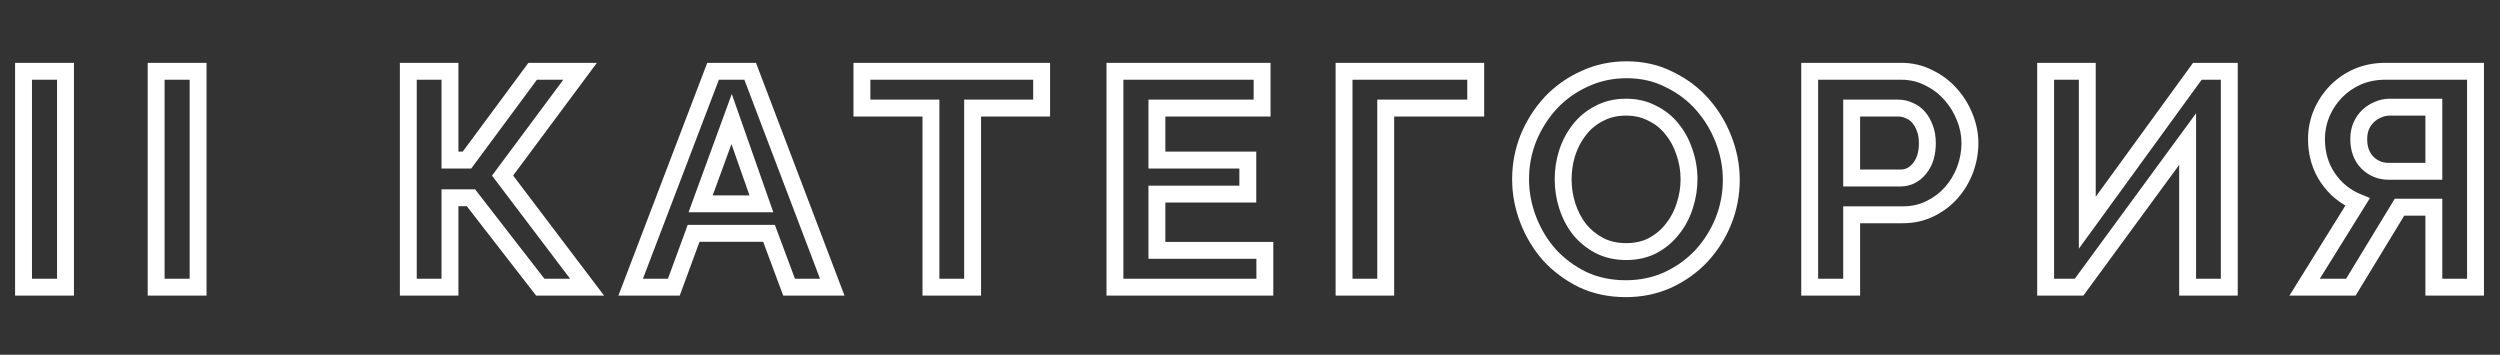 <?xml version="1.0" encoding="UTF-8"?> <svg xmlns="http://www.w3.org/2000/svg" width="296" height="42" viewBox="0 0 296 42" fill="none"><rect x="0" y="0" width="296" height="42" fill="#333333" stroke="none"/> <path d="M2.786 34H1.786V35H2.786V34ZM2.786 8.44V7.44H1.786V8.44H2.786ZM7.754 8.44H8.754V7.44H7.754V8.44ZM7.754 34V35H8.754V34H7.754ZM3.786 34V8.44H1.786V34H3.786ZM2.786 9.44H7.754V7.44H2.786V9.44ZM6.754 8.44V34H8.754V8.44H6.754ZM7.754 33H2.786V35H7.754V33ZM18.487 34H17.487V35H18.487V34ZM18.487 8.44V7.44H17.487V8.44H18.487ZM23.455 8.44H24.455V7.44H23.455V8.44ZM23.455 34V35H24.455V34H23.455ZM19.487 34V8.44H17.487V34H19.487ZM18.487 9.44H23.455V7.44H18.487V9.44ZM22.455 8.44V34H24.455V8.44H22.455ZM23.455 33H18.487V35H23.455V33ZM53.276 18.952H52.276V19.952H53.276V18.952ZM55.292 18.952V19.952H55.796L56.096 19.547L55.292 18.952ZM63.068 8.44V7.44H62.564L62.264 7.845L63.068 8.44ZM68.684 8.44L69.487 9.037L70.674 7.44H68.684V8.44ZM59.504 20.788L58.702 20.191L58.254 20.794L58.707 21.392L59.504 20.788ZM69.512 34V35H71.524L70.309 33.396L69.512 34ZM63.968 34L63.178 34.613L63.478 35H63.968V34ZM55.76 23.416L56.55 22.803L56.25 22.416H55.76V23.416ZM53.276 23.416V22.416H52.276V23.416H53.276ZM53.276 34V35H54.276V34H53.276ZM48.344 34H47.344V35H48.344V34ZM48.344 8.44V7.44H47.344V8.44H48.344ZM53.276 8.44H54.276V7.44H53.276V8.44ZM53.276 19.952H55.292V17.952H53.276V19.952ZM56.096 19.547L63.872 9.035L62.264 7.845L54.488 18.357L56.096 19.547ZM63.068 9.44H68.684V7.44H63.068V9.44ZM67.882 7.843L58.702 20.191L60.307 21.385L69.487 9.037L67.882 7.843ZM58.707 21.392L68.715 34.604L70.309 33.396L60.301 20.184L58.707 21.392ZM69.512 33H63.968V35H69.512V33ZM64.758 33.387L56.55 22.803L54.97 24.029L63.178 34.613L64.758 33.387ZM55.76 22.416H53.276V24.416H55.76V22.416ZM52.276 23.416V34H54.276V23.416H52.276ZM53.276 33H48.344V35H53.276V33ZM49.344 34V8.44H47.344V34H49.344ZM48.344 9.44H53.276V7.44H48.344V9.44ZM52.276 8.44V18.952H54.276V8.44H52.276ZM84.428 8.44V7.44H83.739L83.493 8.083L84.428 8.44ZM88.82 8.44L89.754 8.085L89.509 7.44H88.82V8.44ZM98.54 34V35H99.99L99.475 33.645L98.54 34ZM93.428 34L92.491 34.349L92.733 35H93.428V34ZM91.052 27.628L91.989 27.279L91.746 26.628H91.052V27.628ZM82.124 27.628V26.628H81.426L81.185 27.283L82.124 27.628ZM79.784 34V35H80.482L80.722 34.345L79.784 34ZM74.672 34L73.737 33.643L73.22 35H74.672V34ZM90.152 24.136V25.136H91.563L91.095 23.805L90.152 24.136ZM86.624 14.092L87.567 13.761L86.643 11.128L85.685 13.749L86.624 14.092ZM82.952 24.136L82.013 23.793L81.522 25.136H82.952V24.136ZM84.428 9.44H88.82V7.44H84.428V9.44ZM87.885 8.795L97.605 34.355L99.475 33.645L89.754 8.085L87.885 8.795ZM98.54 33H93.428V35H98.54V33ZM94.365 33.651L91.989 27.279L90.115 27.977L92.491 34.349L94.365 33.651ZM91.052 26.628H82.124V28.628H91.052V26.628ZM81.185 27.283L78.845 33.655L80.722 34.345L83.062 27.973L81.185 27.283ZM79.784 33H74.672V35H79.784V33ZM75.606 34.357L85.362 8.797L83.493 8.083L73.737 33.643L75.606 34.357ZM91.095 23.805L87.567 13.761L85.68 14.423L89.208 24.467L91.095 23.805ZM85.685 13.749L82.013 23.793L83.891 24.479L87.563 14.435L85.685 13.749ZM82.952 25.136H90.152V23.136H82.952V25.136ZM123.328 12.796V13.796H124.328V12.796H123.328ZM115.156 12.796V11.796H114.156V12.796H115.156ZM115.156 34V35H116.156V34H115.156ZM110.224 34H109.224V35H110.224V34ZM110.224 12.796H111.224V11.796H110.224V12.796ZM102.052 12.796H101.052V13.796H102.052V12.796ZM102.052 8.44V7.44H101.052V8.44H102.052ZM123.328 8.44H124.328V7.44H123.328V8.44ZM123.328 11.796H115.156V13.796H123.328V11.796ZM114.156 12.796V34H116.156V12.796H114.156ZM115.156 33H110.224V35H115.156V33ZM111.224 34V12.796H109.224V34H111.224ZM110.224 11.796H102.052V13.796H110.224V11.796ZM103.052 12.796V8.44H101.052V12.796H103.052ZM102.052 9.44H123.328V7.44H102.052V9.44ZM122.328 8.44V12.796H124.328V8.44H122.328ZM149.757 29.644H150.757V28.644H149.757V29.644ZM149.757 34V35H150.757V34H149.757ZM132.009 34H131.009V35H132.009V34ZM132.009 8.44V7.44H131.009V8.44H132.009ZM149.433 8.44H150.433V7.44H149.433V8.44ZM149.433 12.796V13.796H150.433V12.796H149.433ZM136.977 12.796V11.796H135.977V12.796H136.977ZM136.977 18.952H135.977V19.952H136.977V18.952ZM147.741 18.952H148.741V17.952H147.741V18.952ZM147.741 22.984V23.984H148.741V22.984H147.741ZM136.977 22.984V21.984H135.977V22.984H136.977ZM136.977 29.644H135.977V30.644H136.977V29.644ZM148.757 29.644V34H150.757V29.644H148.757ZM149.757 33H132.009V35H149.757V33ZM133.009 34V8.44H131.009V34H133.009ZM132.009 9.44H149.433V7.44H132.009V9.44ZM148.433 8.44V12.796H150.433V8.44H148.433ZM149.433 11.796H136.977V13.796H149.433V11.796ZM135.977 12.796V18.952H137.977V12.796H135.977ZM136.977 19.952H147.741V17.952H136.977V19.952ZM146.741 18.952V22.984H148.741V18.952H146.741ZM147.741 21.984H136.977V23.984H147.741V21.984ZM135.977 22.984V29.644H137.977V22.984H135.977ZM136.977 30.644H149.757V28.644H136.977V30.644ZM174.724 12.796V13.796H175.724V12.796H174.724ZM164.068 12.796V11.796H163.068V12.796H164.068ZM164.068 34V35H165.068V34H164.068ZM159.136 34H158.136V35H159.136V34ZM159.136 8.44V7.44H158.136V8.44H159.136ZM174.724 8.44H175.724V7.44H174.724V8.44ZM174.724 11.796H164.068V13.796H174.724V11.796ZM163.068 12.796V34H165.068V12.796H163.068ZM164.068 33H159.136V35H164.068V33ZM160.136 34V8.44H158.136V34H160.136ZM159.136 9.44H174.724V7.44H159.136V9.44ZM173.724 8.44V12.796H175.724V8.44H173.724ZM187.381 33.1L186.939 33.997L186.948 34.001L186.956 34.005L187.381 33.1ZM183.457 30.184L182.707 30.846L182.714 30.853L182.721 30.861L183.457 30.184ZM180.937 26.008L181.87 25.649L181.87 25.649L180.937 26.008ZM180.973 16.324L180.049 15.94L180.044 15.953L180.973 16.324ZM183.601 12.184L182.872 11.499L182.865 11.507L183.601 12.184ZM187.597 9.34L188.01 10.251L188.021 10.245L187.597 9.34ZM197.641 9.412L197.188 10.304L197.196 10.308L197.205 10.312L197.641 9.412ZM201.565 12.364L202.315 11.702L202.315 11.702L201.565 12.364ZM204.085 16.54L205.018 16.181L205.018 16.181L204.085 16.54ZM204.049 26.188L204.975 26.564L204.977 26.559L204.049 26.188ZM201.457 30.292L202.186 30.977L202.193 30.969L201.457 30.292ZM197.497 33.136L197.91 34.047L197.921 34.041L197.497 33.136ZM185.581 24.424L184.63 24.734L184.63 24.734L185.581 24.424ZM187.021 27.16L186.235 27.779L186.241 27.786L186.247 27.793L187.021 27.16ZM189.361 29.068L188.895 29.953L188.904 29.958L189.361 29.068ZM195.697 29.068L196.163 29.953L196.171 29.948L195.697 29.068ZM198.037 27.088L197.254 26.466L197.248 26.473L197.242 26.481L198.037 27.088ZM199.477 24.352L198.526 24.042L198.524 24.049L198.521 24.056L199.477 24.352ZM199.441 18.016L198.49 18.326L198.493 18.335L198.497 18.345L199.441 18.016ZM197.965 15.28L197.179 15.899L197.185 15.906L197.191 15.913L197.965 15.28ZM195.625 13.408L195.159 14.293L195.173 14.3L195.187 14.307L195.625 13.408ZM189.325 13.444L189.781 14.334L189.79 14.329L189.799 14.325L189.325 13.444ZM186.985 15.388L187.77 16.007L187.775 16.001L187.779 15.995L186.985 15.388ZM185.545 18.124L184.594 17.814L184.592 17.821L184.589 17.828L185.545 18.124ZM192.493 33.18C190.752 33.18 189.195 32.846 187.805 32.194L186.956 34.005C188.638 34.794 190.489 35.18 192.493 35.18V33.18ZM187.822 32.203C186.417 31.512 185.21 30.613 184.193 29.507L182.721 30.861C183.911 32.155 185.32 33.2 186.939 33.997L187.822 32.203ZM184.207 29.522C183.207 28.39 182.428 27.101 181.87 25.649L180.003 26.367C180.645 28.035 181.546 29.53 182.707 30.846L184.207 29.522ZM181.87 25.649C181.313 24.201 181.037 22.726 181.037 21.22H179.037C179.037 22.978 179.36 24.695 180.003 26.367L181.87 25.649ZM181.037 21.22C181.037 19.641 181.325 18.136 181.901 16.695L180.044 15.953C179.372 17.632 179.037 19.391 179.037 21.22H181.037ZM181.896 16.708C182.501 15.252 183.315 13.972 184.337 12.861L182.865 11.507C181.679 12.796 180.741 14.276 180.049 15.94L181.896 16.708ZM184.329 12.869C185.366 11.766 186.59 10.894 188.009 10.251L187.184 8.429C185.532 9.178 184.092 10.202 182.872 11.499L184.329 12.869ZM188.021 10.245C189.416 9.591 190.938 9.26 192.601 9.26V7.26C190.663 7.26 188.849 7.649 187.172 8.435L188.021 10.245ZM192.601 9.26C194.306 9.26 195.829 9.613 197.188 10.304L198.094 8.52C196.429 7.675 194.592 7.26 192.601 7.26V9.26ZM197.205 10.312C198.627 11.001 199.827 11.906 200.815 13.026L202.315 11.702C201.143 10.374 199.727 9.311 198.077 8.512L197.205 10.312ZM200.815 13.026C201.814 14.158 202.593 15.447 203.151 16.899L205.018 16.181C204.376 14.513 203.475 13.018 202.315 11.702L200.815 13.026ZM203.151 16.899C203.709 18.349 203.985 19.812 203.985 21.292H205.985C205.985 19.556 205.66 17.851 205.018 16.181L203.151 16.899ZM203.985 21.292C203.985 22.871 203.696 24.376 203.12 25.817L204.977 26.559C205.649 24.88 205.985 23.121 205.985 21.292H203.985ZM203.122 25.812C202.543 27.239 201.742 28.505 200.721 29.615L202.193 30.969C203.379 29.68 204.307 28.209 204.975 26.564L203.122 25.812ZM200.728 29.608C199.715 30.687 198.5 31.561 197.072 32.23L197.921 34.041C199.566 33.27 200.991 32.249 202.186 30.976L200.728 29.608ZM197.084 32.225C195.686 32.858 194.16 33.18 192.493 33.18V35.18C194.425 35.18 196.235 34.806 197.909 34.047L197.084 32.225ZM184.077 21.22C184.077 22.427 184.261 23.6 184.63 24.734L186.532 24.114C186.229 23.184 186.077 22.221 186.077 21.22H184.077ZM184.63 24.734C185 25.869 185.533 26.887 186.235 27.779L187.806 26.541C187.261 25.849 186.834 25.043 186.532 24.114L184.63 24.734ZM186.247 27.793C186.98 28.69 187.865 29.411 188.895 29.953L189.827 28.183C189.032 27.765 188.357 27.214 187.795 26.527L186.247 27.793ZM188.904 29.958C189.998 30.518 191.213 30.788 192.529 30.788V28.788C191.492 28.788 190.596 28.578 189.817 28.178L188.904 29.958ZM192.529 30.788C193.864 30.788 195.085 30.52 196.163 29.953L195.231 28.183C194.485 28.576 193.593 28.788 192.529 28.788V30.788ZM196.171 29.948C197.227 29.38 198.118 28.628 198.831 27.695L197.242 26.481C196.708 27.18 196.038 27.748 195.223 28.188L196.171 29.948ZM198.82 27.71C199.546 26.796 200.084 25.773 200.432 24.648L198.521 24.056C198.246 24.947 197.824 25.748 197.254 26.466L198.82 27.71ZM200.428 24.662C200.795 23.532 200.981 22.384 200.981 21.22H198.981C198.981 22.168 198.83 23.108 198.526 24.042L200.428 24.662ZM200.981 21.22C200.981 20.005 200.782 18.826 200.385 17.687L198.497 18.345C198.819 19.27 198.981 20.227 198.981 21.22H200.981ZM200.392 17.706C200.02 16.564 199.47 15.54 198.739 14.647L197.191 15.913C197.756 16.604 198.19 17.404 198.49 18.326L200.392 17.706ZM198.75 14.661C198.03 13.747 197.13 13.029 196.063 12.509L195.187 14.307C195.992 14.699 196.652 15.229 197.179 15.899L198.75 14.661ZM196.091 12.523C195.019 11.959 193.824 11.688 192.529 11.688V13.688C193.538 13.688 194.407 13.897 195.159 14.293L196.091 12.523ZM192.529 11.688C191.185 11.688 189.95 11.971 188.851 12.563L189.799 14.325C190.571 13.909 191.473 13.688 192.529 13.688V11.688ZM188.868 12.554C187.803 13.1 186.907 13.844 186.19 14.78L187.779 15.995C188.311 15.3 188.974 14.748 189.781 14.334L188.868 12.554ZM186.199 14.769C185.497 15.661 184.964 16.679 184.594 17.814L186.496 18.434C186.798 17.505 187.225 16.7 187.77 16.007L186.199 14.769ZM184.589 17.828C184.248 18.932 184.077 20.064 184.077 21.22H186.077C186.077 20.264 186.218 19.332 186.5 18.42L184.589 17.828ZM214.268 34H213.268V35H214.268V34ZM214.268 8.44V7.44H213.268V8.44H214.268ZM228.344 9.196L227.888 10.086L227.901 10.093L227.914 10.099L228.344 9.196ZM230.936 11.14L230.186 11.802L230.191 11.807L230.196 11.813L230.936 11.14ZM232.628 13.876L231.698 14.244L231.701 14.251L232.628 13.876ZM232.664 20.104L233.598 20.46L233.601 20.453L232.664 20.104ZM231.044 22.804L231.795 23.464L231.795 23.464L231.044 22.804ZM228.524 24.712L228.962 25.611L228.962 25.611L228.524 24.712ZM219.236 25.432V24.432H218.236V25.432H219.236ZM219.236 34V35H220.236V34H219.236ZM219.236 21.076H218.236V22.076H219.236V21.076ZM227.264 19.96L226.498 19.317L226.491 19.325L226.485 19.332L227.264 19.96ZM227.912 15.208L226.972 15.55L226.975 15.557L226.977 15.564L227.912 15.208ZM227.156 13.876L227.911 13.221L227.911 13.221L227.156 13.876ZM226.04 13.084L225.614 13.989L225.645 14.004L225.677 14.016L226.04 13.084ZM219.236 12.796V11.796H218.236V12.796H219.236ZM215.268 34V8.44H213.268V34H215.268ZM214.268 9.44H225.104V7.44H214.268V9.44ZM225.104 9.44C226.132 9.44 227.054 9.659 227.888 10.086L228.8 8.306C227.666 7.725 226.428 7.44 225.104 7.44V9.44ZM227.914 10.099C228.803 10.522 229.557 11.089 230.186 11.802L231.686 10.478C230.874 9.559 229.9 8.83 228.774 8.293L227.914 10.099ZM230.196 11.813C230.832 12.512 231.332 13.32 231.698 14.244L233.558 13.508C233.107 12.368 232.48 11.352 231.676 10.467L230.196 11.813ZM231.701 14.251C232.063 15.146 232.24 16.039 232.24 16.936H234.24C234.24 15.769 234.008 14.621 233.555 13.501L231.701 14.251ZM232.24 16.936C232.24 17.895 232.07 18.833 231.726 19.755L233.601 20.453C234.026 19.311 234.24 18.137 234.24 16.936H232.24ZM231.729 19.748C231.387 20.647 230.908 21.444 230.293 22.144L231.795 23.464C232.571 22.58 233.173 21.577 233.598 20.46L231.729 19.748ZM230.293 22.144C229.687 22.833 228.955 23.389 228.085 23.813L228.962 25.611C230.06 25.075 231.008 24.359 231.795 23.464L230.293 22.144ZM228.085 23.813C227.248 24.222 226.319 24.432 225.284 24.432V26.432C226.6 26.432 227.832 26.162 228.962 25.611L228.085 23.813ZM225.284 24.432H219.236V26.432H225.284V24.432ZM218.236 25.432V34H220.236V25.432H218.236ZM219.236 33H214.268V35H219.236V33ZM219.236 22.076H224.996V20.076H219.236V22.076ZM224.996 22.076C226.226 22.076 227.263 21.554 228.042 20.588L226.485 19.332C226.065 19.854 225.589 20.076 224.996 20.076V22.076ZM228.03 20.603C228.846 19.629 229.2 18.369 229.2 16.936H227.2C227.2 18.047 226.929 18.803 226.498 19.317L228.03 20.603ZM229.2 16.936C229.2 16.19 229.089 15.49 228.846 14.852L226.977 15.564C227.118 15.934 227.2 16.386 227.2 16.936H229.2ZM228.852 14.866C228.625 14.244 228.316 13.688 227.911 13.221L226.4 14.531C226.619 14.784 226.814 15.116 226.972 15.55L228.852 14.866ZM227.911 13.221C227.496 12.742 226.99 12.381 226.402 12.152L225.677 14.016C225.953 14.123 226.192 14.29 226.4 14.531L227.911 13.221ZM226.466 12.179C225.93 11.927 225.365 11.796 224.78 11.796V13.796C225.058 13.796 225.333 13.857 225.614 13.989L226.466 12.179ZM224.78 11.796H219.236V13.796H224.78V11.796ZM218.236 12.796V21.076H220.236V12.796H218.236ZM247.135 26.368H246.135V29.444L247.944 26.956L247.135 26.368ZM260.167 8.44V7.44H259.657L259.358 7.852L260.167 8.44ZM263.947 8.44H264.947V7.44H263.947V8.44ZM263.947 34V35H264.947V34H263.947ZM259.015 34H258.015V35H259.015V34ZM259.015 16.468H260.015V13.412L258.208 15.877L259.015 16.468ZM246.163 34V35H246.67L246.969 34.591L246.163 34ZM242.203 34H241.203V35H242.203V34ZM242.203 8.44V7.44H241.203V8.44H242.203ZM247.135 8.44H248.135V7.44H247.135V8.44ZM247.944 26.956L260.976 9.028L259.358 7.852L246.326 25.78L247.944 26.956ZM260.167 9.44H263.947V7.44H260.167V9.44ZM262.947 8.44V34H264.947V8.44H262.947ZM263.947 33H259.015V35H263.947V33ZM260.015 34V16.468H258.015V34H260.015ZM258.208 15.877L245.356 33.409L246.969 34.591L259.821 17.059L258.208 15.877ZM246.163 33H242.203V35H246.163V33ZM243.203 34V8.44H241.203V34H243.203ZM242.203 9.44H247.135V7.44H242.203V9.44ZM246.135 8.44V26.368H248.135V8.44H246.135ZM288.168 34H287.168V35H288.168V34ZM288.168 24.532H289.168V23.532H288.168V24.532ZM284.1 24.532V23.532H283.538L283.246 24.012L284.1 24.532ZM278.34 34V35H278.902L279.194 34.52L278.34 34ZM272.868 34L272.019 33.472L271.069 35H272.868V34ZM279.132 23.92L279.981 24.448L280.606 23.443L279.511 22.995L279.132 23.92ZM274.884 13.408L275.804 13.799L275.804 13.799L274.884 13.408ZM276.576 10.852L277.295 11.547L277.295 11.547L276.576 10.852ZM279.132 9.088L278.738 8.169L278.73 8.172L279.132 9.088ZM293.1 8.44H294.1V7.44H293.1V8.44ZM293.1 34V35H294.1V34H293.1ZM288.168 12.688H289.168V11.688H288.168V12.688ZM281.58 12.976L281.943 13.908L281.965 13.899L281.986 13.89L281.58 12.976ZM280.392 13.732L281.073 14.465L281.074 14.463L280.392 13.732ZM279.564 14.92L278.652 14.51L278.647 14.521L278.642 14.532L279.564 14.92ZM280.284 19.24L279.565 19.935L279.571 19.941L279.577 19.947L280.284 19.24ZM288.168 20.284V21.284H289.168V20.284H288.168ZM289.168 34V24.532H287.168V34H289.168ZM288.168 23.532H284.1V25.532H288.168V23.532ZM283.246 24.012L277.486 33.48L279.194 34.52L284.954 25.052L283.246 24.012ZM278.34 33H272.868V35H278.34V33ZM273.717 34.528L279.981 24.448L278.283 23.392L272.019 33.472L273.717 34.528ZM279.511 22.995C278.232 22.47 277.212 21.639 276.434 20.482L274.774 21.598C275.772 23.081 277.105 24.17 278.753 24.845L279.511 22.995ZM276.434 20.482C275.666 19.341 275.272 18.015 275.272 16.468H273.272C273.272 18.377 273.766 20.099 274.774 21.598L276.434 20.482ZM275.272 16.468C275.272 15.518 275.451 14.631 275.804 13.799L273.964 13.017C273.501 14.105 273.272 15.258 273.272 16.468H275.272ZM275.804 13.799C276.165 12.951 276.661 12.203 277.295 11.547L275.858 10.157C275.052 10.989 274.419 11.945 273.964 13.017L275.804 13.799ZM277.295 11.547C277.921 10.9 278.664 10.386 279.534 10.004L278.73 8.172C277.632 8.655 276.671 9.316 275.858 10.157L277.295 11.547ZM279.526 10.007C280.401 9.632 281.358 9.44 282.408 9.44V7.44C281.107 7.44 279.879 7.68 278.738 8.169L279.526 10.007ZM282.408 9.44H293.1V7.44H282.408V9.44ZM292.1 8.44V34H294.1V8.44H292.1ZM293.1 33H288.168V35H293.1V33ZM288.168 11.688H282.948V13.688H288.168V11.688ZM282.948 11.688C282.33 11.688 281.736 11.812 281.174 12.062L281.986 13.89C282.288 13.755 282.606 13.688 282.948 13.688V11.688ZM281.218 12.044C280.66 12.261 280.157 12.584 279.71 13.001L281.074 14.463C281.347 14.208 281.636 14.027 281.943 13.908L281.218 12.044ZM279.712 12.999C279.264 13.415 278.915 13.926 278.652 14.51L280.476 15.33C280.645 14.954 280.848 14.673 281.073 14.465L279.712 12.999ZM278.642 14.532C278.391 15.129 278.276 15.78 278.276 16.468H280.276C280.276 16.004 280.353 15.623 280.486 15.308L278.642 14.532ZM278.276 16.468C278.276 17.826 278.679 19.017 279.565 19.935L281.004 18.545C280.545 18.071 280.276 17.414 280.276 16.468H278.276ZM279.577 19.947C280.466 20.836 281.574 21.284 282.84 21.284V19.284C282.09 19.284 281.495 19.036 280.991 18.533L279.577 19.947ZM282.84 21.284H288.168V19.284H282.84V21.284ZM289.168 20.284V12.688H287.168V20.284H289.168Z" fill="white"></path> </svg> 